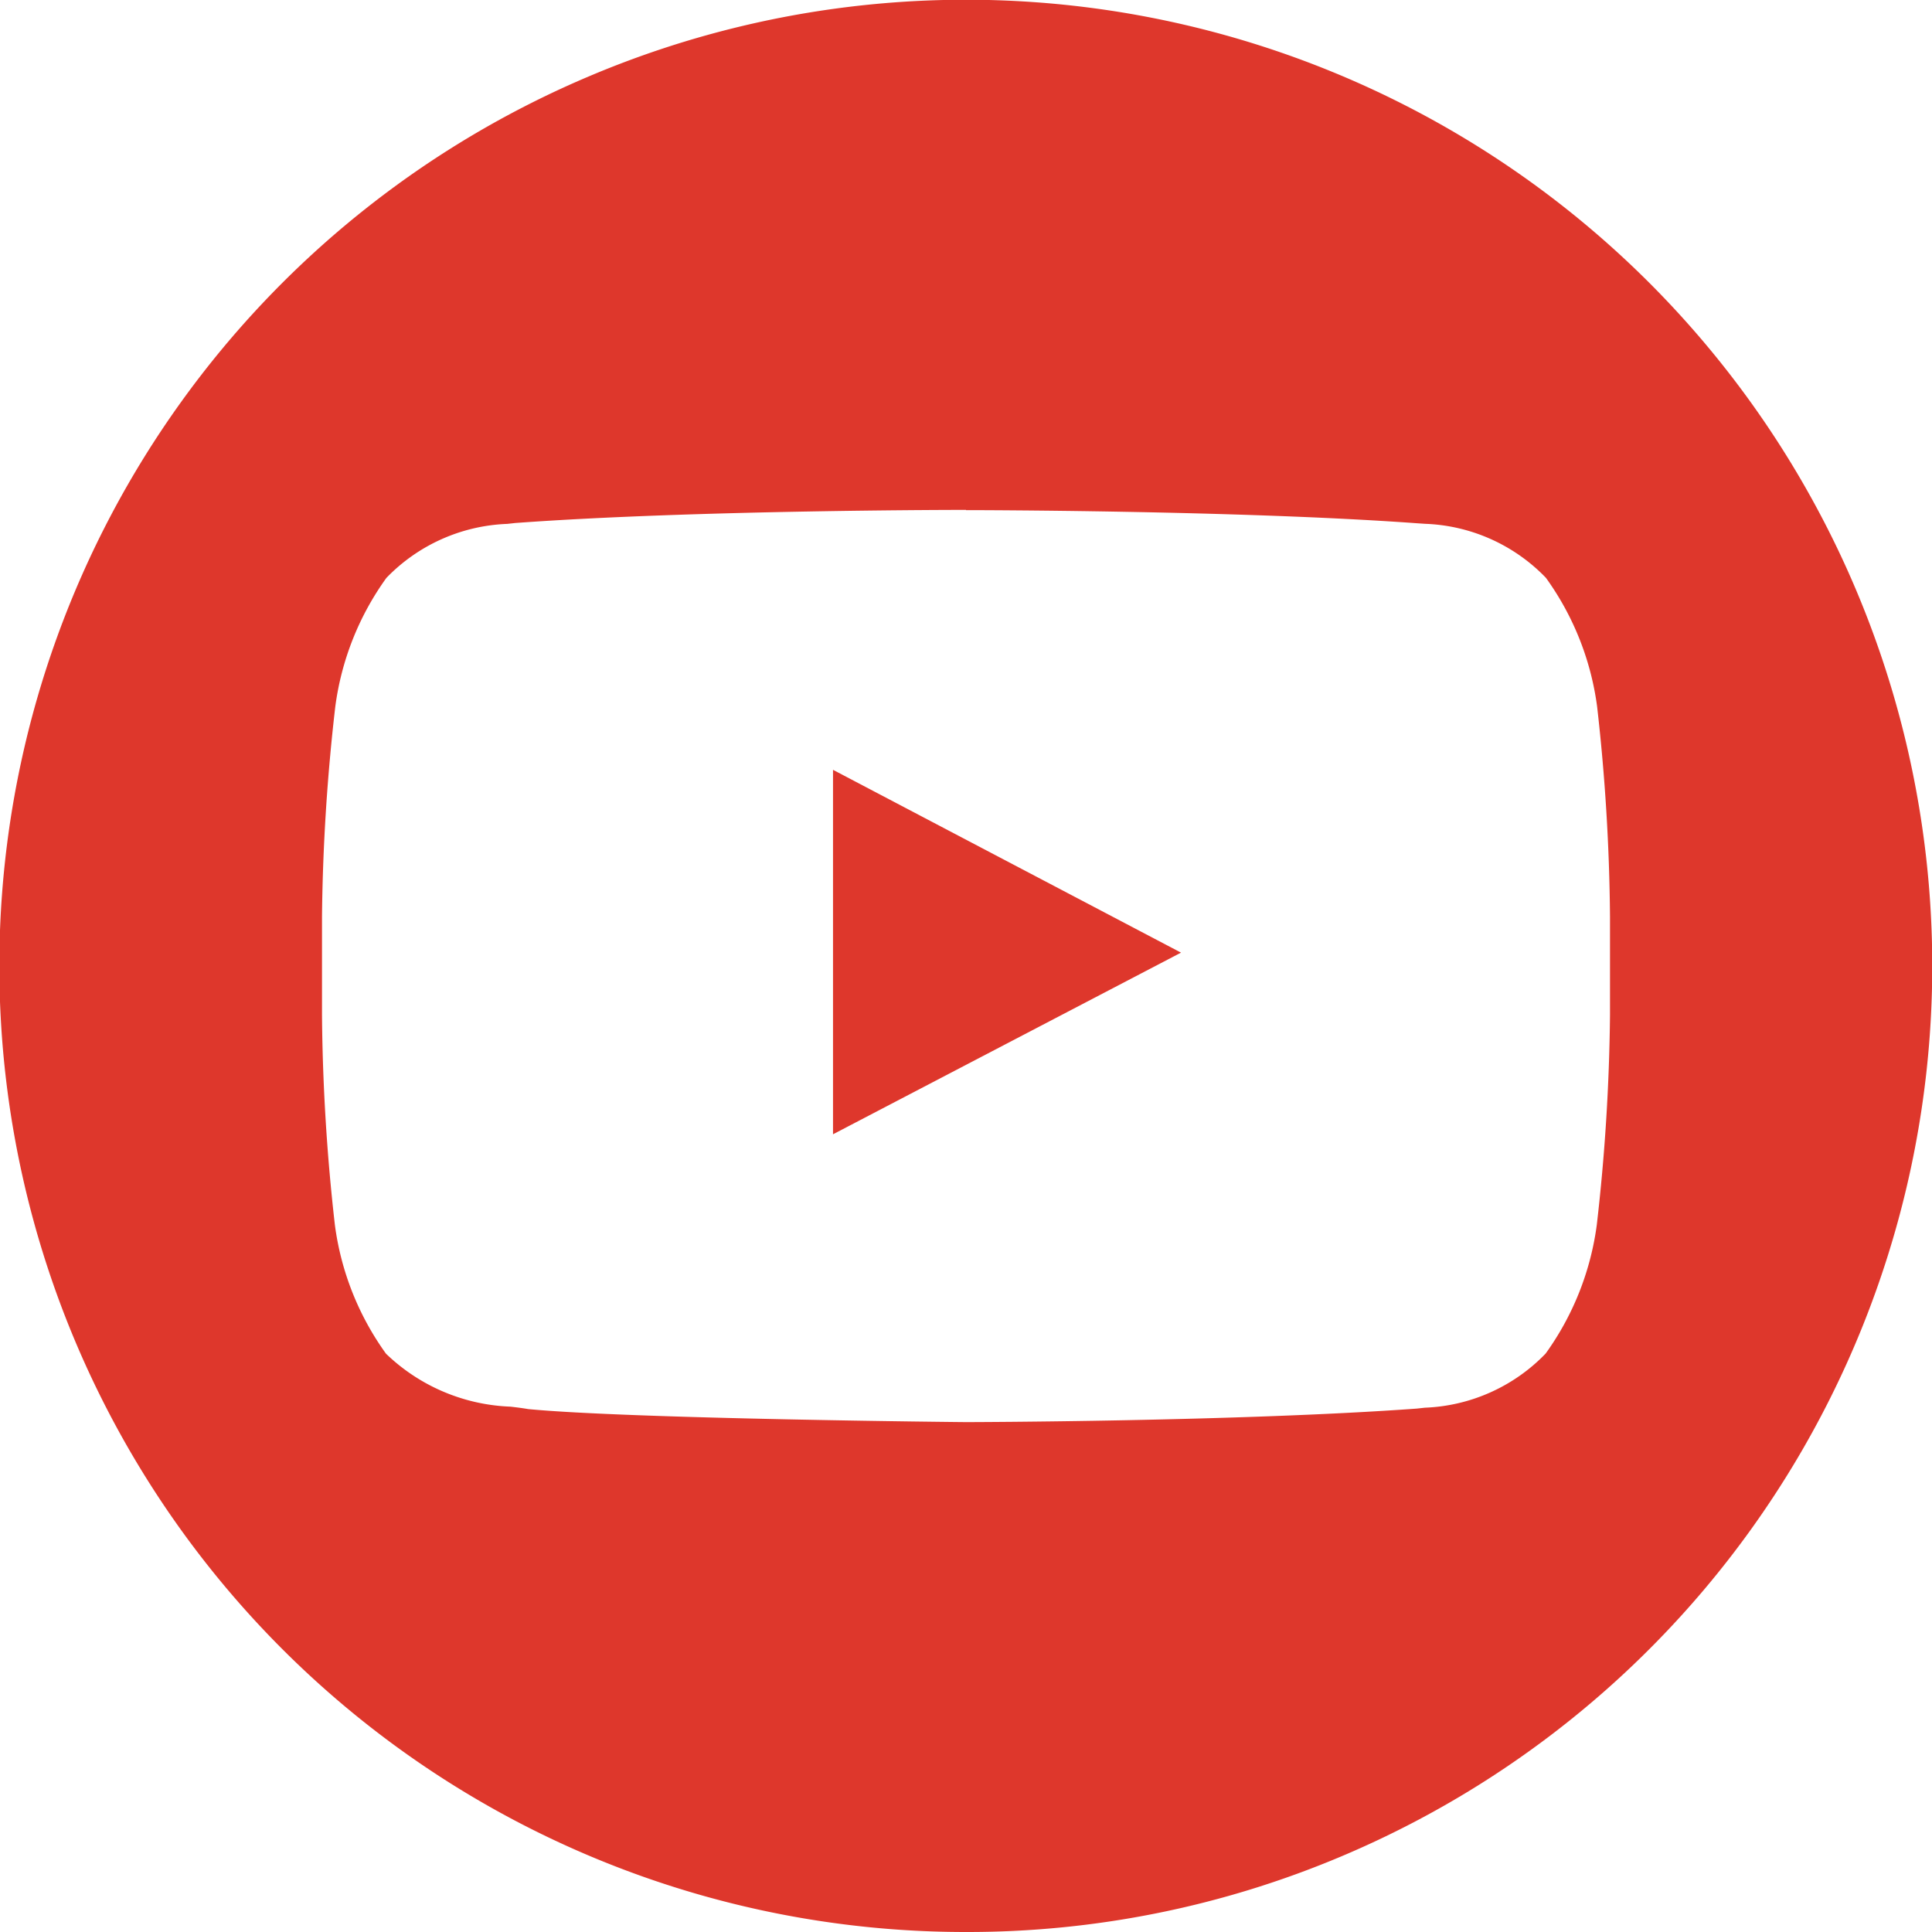 <svg id="icoYoutube" xmlns="http://www.w3.org/2000/svg" width="24" height="24" viewBox="0 0 24 24">
  <path id="Subtraction_8" data-name="Subtraction 8" d="M12,24A12,12,0,0,1,7.329.943a12,12,0,0,1,9.342,22.114A11.925,11.925,0,0,1,12,24ZM12,6.334c-.034,0-3.384,0-5.6.163l-.1.011a2.2,2.2,0,0,0-1.5.671,3.517,3.517,0,0,0-.635,1.6A24.716,24.716,0,0,0,4,11.386v1.223a24.67,24.67,0,0,0,.16,2.607,3.517,3.517,0,0,0,.635,1.6,2.353,2.353,0,0,0,1.547.658c.084.01.157.019.218.03,1.264.122,5.4.162,5.44.162s3.388-.007,5.6-.168l.1-.011a2.2,2.2,0,0,0,1.5-.672,3.525,3.525,0,0,0,.636-1.6A24.7,24.7,0,0,0,20,12.609V11.386a24.688,24.688,0,0,0-.16-2.608,3.523,3.523,0,0,0-.636-1.6,2.193,2.193,0,0,0-1.5-.671L17.6,6.5c-2.214-.161-5.564-.163-5.6-.163ZM10.348,14.09h0V9.563l4.323,2.271-4.322,2.256Z" transform="translate(0 0)" fill="#de372c"/>
</svg>

